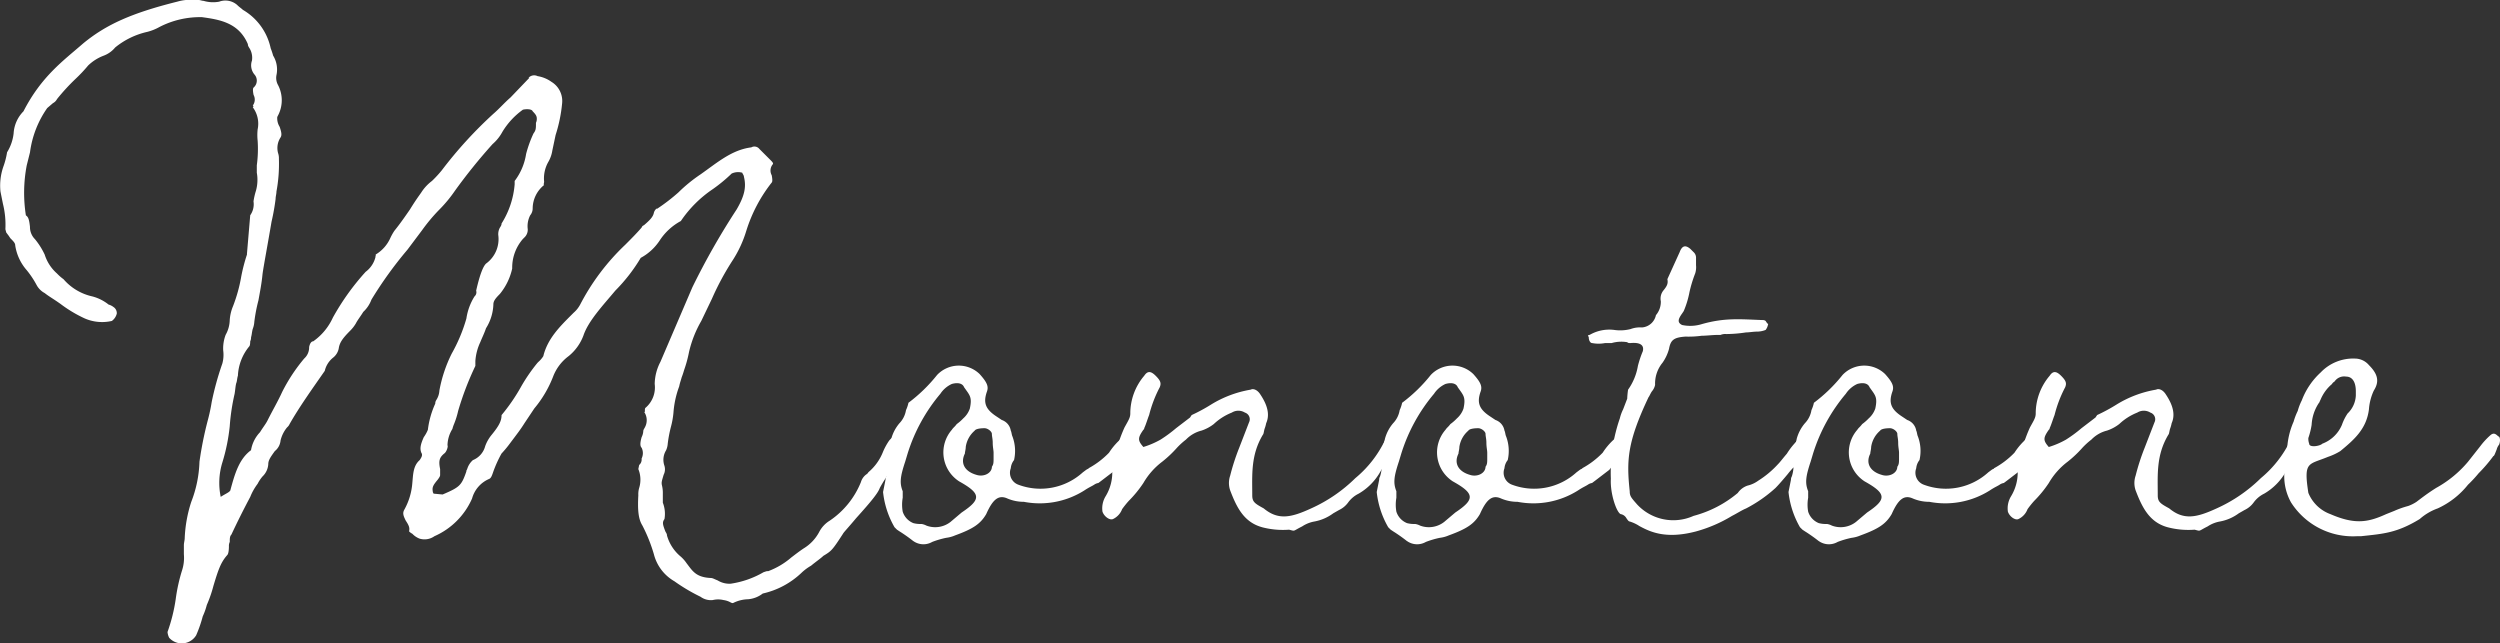 <svg id="グループ_901" data-name="グループ 901" xmlns="http://www.w3.org/2000/svg" xmlns:xlink="http://www.w3.org/1999/xlink" width="295.22" height="75.967" viewBox="0 0 295.22 75.967">
  <rect x="0" y="0" width="295.22" height="75.967" fill="#333333" stroke="none"/>
  <defs>
    <clipPath id="clip-path">
      <rect id="長方形_635" data-name="長方形 635" width="295.22" height="75.967" fill="#fff"/>
    </clipPath>
  </defs>
  <g id="グループ_900" data-name="グループ 900" transform="translate(0 0)" clip-path="url(#clip-path)">
    <path id="パス_7886" data-name="パス 7886" d="M106.6,53.267a12.254,12.254,0,0,1-1.258,2.127,17.866,17.866,0,0,0-1.449,2.224c-.194.58-.968,1.547-2.8,3.577-.966,1.16-1.45,1.644-1.547,1.837-1.256,1.934-1.353,2.03-2.32,2.609-.289.291-.869.678-1.449,1.161a5.856,5.856,0,0,0-1.16.869,9.714,9.714,0,0,1-4.544,2.417,3.263,3.263,0,0,1-1.74.677,4.114,4.114,0,0,0-1.644.387c-.193.1-.193.1-.58-.1a2.463,2.463,0,0,0-.676-.193,2.683,2.683,0,0,0-1.258,0,2.072,2.072,0,0,1-1.449-.387,21.555,21.555,0,0,1-3.094-1.836,5.138,5.138,0,0,1-2.417-3.19,18.862,18.862,0,0,0-1.353-3.384c-.483-.773-.578-1.837-.483-3.577a2.677,2.677,0,0,1,.1-.87,3.3,3.3,0,0,0-.1-2.224l.1-.483a.837.837,0,0,0,.291-.58v-.193a1.427,1.427,0,0,0,0-1.256c-.195-.194-.195-.581,0-1.258a1.819,1.819,0,0,0,.192-.677c0-.193.1-.29.194-.483a1.75,1.75,0,0,0-.1-1.838c.193.193,0-.386.193-.483a3.159,3.159,0,0,0,1.063-2.8,5.807,5.807,0,0,1,.676-2.61l3.77-8.8a85.135,85.135,0,0,1,5.221-9.184c.967-1.644,1.16-2.707.871-3.867,0-.193-.194-.387-.194-.483a1.782,1.782,0,0,0-1.257.1,18.529,18.529,0,0,1-2.224,1.837A13.992,13.992,0,0,0,80.4,26.1a6.881,6.881,0,0,0-2.513,2.32,6.2,6.2,0,0,1-2.224,2.03,19.963,19.963,0,0,1-3,3.866c-1.449,1.74-3.19,3.577-3.77,5.317a5.711,5.711,0,0,1-1.74,2.417,5.4,5.4,0,0,0-1.836,2.417,13.4,13.4,0,0,1-2.224,3.77l-1.16,1.739c-.483.773-.87,1.257-1.739,2.417a12.527,12.527,0,0,1-.967,1.16,14.237,14.237,0,0,0-.968,2.127c-.193.58-.289.773-.483.87a3.523,3.523,0,0,0-2.031,2.32A8.646,8.646,0,0,1,51.3,63.32a2.026,2.026,0,0,1-1.739.291,2.292,2.292,0,0,1-.87-.58,1.351,1.351,0,0,1-.388-.29c.1-.387,0-.677-.386-1.257-.29-.58-.388-.87-.194-1.257a7.654,7.654,0,0,0,.968-3.19c.1-1.063.1-2.03.87-2.707.193-.29.386-.58.193-.87-.193-.483-.1-.967.29-1.837a4.225,4.225,0,0,0,.483-.87A10.441,10.441,0,0,1,51.4,47.66a.734.734,0,0,1,.1-.387,2.308,2.308,0,0,0,.388-1.16,16.427,16.427,0,0,1,1.45-4.35,19.026,19.026,0,0,0,1.739-4.157A6.735,6.735,0,0,1,56.036,35a.64.64,0,0,0,.193-.677c.485-2.127.87-2.9,1.16-3.19a3.574,3.574,0,0,0,1.451-3.384,1.593,1.593,0,0,1,.193-.869c.194-.29.194-.387.194-.483a10.212,10.212,0,0,0,1.548-4.641v-.387a7.045,7.045,0,0,0,1.352-3.19A14.129,14.129,0,0,1,63,15.758c.29-.387.29-.58.29-1.257a1.051,1.051,0,0,0,.1-.483c0-.29-.1-.483-.483-.87-.1-.29-.774-.29-1.161-.193a8.863,8.863,0,0,0-2.417,2.61,5.161,5.161,0,0,1-1.16,1.45,64.964,64.964,0,0,0-4.446,5.511,16.02,16.02,0,0,1-1.934,2.32,20.554,20.554,0,0,0-1.933,2.32l-1.741,2.319a46.421,46.421,0,0,0-4.253,5.9,3.771,3.771,0,0,1-.968,1.45c-.289.483-.676.967-.869,1.353a4.293,4.293,0,0,1-.678.87c-.966.967-1.256,1.45-1.353,2.127a1.833,1.833,0,0,1-.676,1.063,2.815,2.815,0,0,0-.967,1.547c-1.547,2.223-3,4.254-4.156,6.284a1.055,1.055,0,0,1-.291.387,3.807,3.807,0,0,0-.773,1.546,1.813,1.813,0,0,1-.678,1.257c-.483.677-.773,1.063-.773,1.547A2.189,2.189,0,0,1,31,56.264a4.54,4.54,0,0,0-.58.87,6.631,6.631,0,0,0-.871,1.547c-.773,1.45-1.546,3-2.224,4.447-.193.193-.193.483-.193.87a1.059,1.059,0,0,0-.1.483c0,.677-.1.967-.194,1.063-.773.869-1.063,1.739-1.644,3.673a15.072,15.072,0,0,1-.773,2.224,7.858,7.858,0,0,1-.483,1.353,14.936,14.936,0,0,1-.773,2.224,1.991,1.991,0,0,1-3.19.29,1.913,1.913,0,0,1-.193-.677,20.007,20.007,0,0,0,.966-3.867,20.256,20.256,0,0,1,.773-3.48,4.817,4.817,0,0,0,.193-1.836V64.385c0-.291.1-.58.1-.87a15.833,15.833,0,0,1,.773-4.254,14.2,14.2,0,0,0,.968-4.737,42.6,42.6,0,0,1,.967-4.833A20.73,20.73,0,0,0,25,47.467a35.22,35.22,0,0,1,1.257-4.544,3.9,3.9,0,0,0,.1-1.547,4.558,4.558,0,0,1,.29-1.837,3.722,3.722,0,0,0,.483-1.74,5.105,5.105,0,0,1,.388-1.644,18.168,18.168,0,0,0,.966-3.48,20.583,20.583,0,0,1,.678-2.61v-.1l.386-4.545a2.258,2.258,0,0,0,.388-1.643,8.093,8.093,0,0,1,.29-1.257,4.767,4.767,0,0,0,.1-2.127v-.87a14.5,14.5,0,0,0,.1-2.9,6.282,6.282,0,0,1,0-1.353,3.228,3.228,0,0,0-.581-2.609c.1,0,.1-.194,0-.194a1.153,1.153,0,0,0,.1-1.257q-.146-.725,0-.869a1.079,1.079,0,0,0,.1-1.547,1.691,1.691,0,0,1-.29-1.644,2.167,2.167,0,0,0-.289-1.45c-.194-.29-.194-.388-.194-.483-1.063-2.514-3.286-2.9-5.414-3.19a10.437,10.437,0,0,0-5.027,1.16,5.959,5.959,0,0,1-1.449.579A9.17,9.17,0,0,0,13.6,5.607a3.235,3.235,0,0,1-1.353.966,5.365,5.365,0,0,0-1.837,1.16A17.412,17.412,0,0,1,8.957,9.28,24.248,24.248,0,0,0,6.733,11.7a1.127,1.127,0,0,1-.483.483l-.676.58a11.763,11.763,0,0,0-2.031,5.221l-.387,1.547a17.238,17.238,0,0,0-.1,5.9c.29.194.386.484.483,1.354a2.018,2.018,0,0,0,.581,1.449,8.59,8.59,0,0,1,1.16,1.837,4.942,4.942,0,0,0,1.449,2.224,5.52,5.52,0,0,0,.773.677A6.282,6.282,0,0,0,10.891,35a5.169,5.169,0,0,1,1.934.967,1.637,1.637,0,0,1,.579.29.863.863,0,0,1,.388.773,1.524,1.524,0,0,1-.582.87,5.133,5.133,0,0,1-3.189-.29,15.338,15.338,0,0,1-2.9-1.74c-.968-.677-1.353-.87-1.837-1.257a2.332,2.332,0,0,1-.968-.967,10.9,10.9,0,0,0-1.16-1.74A5.726,5.726,0,0,1,1.8,29c0-.29-.194-.483-.58-.869l-.194-.291-.29-.387-.1-.387a10.219,10.219,0,0,0-.29-3l-.291-1.45A6.823,6.823,0,0,1,.45,19.528a9.2,9.2,0,0,0,.386-1.547,5.381,5.381,0,0,0,.773-2.224,4.032,4.032,0,0,1,1.161-2.61C4.9,8.99,7.506,7.154,9.827,5.124,12.534,2.9,15.529,1.547,20.943.193A5.421,5.421,0,0,1,22.974,0h.483c.193,0,.386.1.58.1a3.947,3.947,0,0,0,1.837.1A2.107,2.107,0,0,1,28,.58c.29.29.483.387.676.58A6.909,6.909,0,0,1,31.965,5.7a8.954,8.954,0,0,1,.29.869,3.146,3.146,0,0,1,.388,2.32,1.738,1.738,0,0,0,.193,1.16,3.882,3.882,0,0,1,0,3.577c-.1.193-.1.193-.1.29a1.916,1.916,0,0,0,.29,1.063c.194.58.289.967.1,1.257a2.282,2.282,0,0,0-.29,1.837,1.887,1.887,0,0,1,.1.677,17.871,17.871,0,0,1-.29,3.867c0,.29-.1.58-.1.87a25.839,25.839,0,0,1-.483,2.706c-.388,2.32-.968,5.414-1.063,6.187-.1,1.063-.29,2.03-.483,3.094a19.17,19.17,0,0,0-.484,2.514,2.8,2.8,0,0,1-.193.87c-.1.387-.1.677-.193.967a1.044,1.044,0,0,1-.1.483c0,.483-.1.58-.1.58a5.832,5.832,0,0,0-1.353,3.48c-.1.29-.1.677-.194.87-.1.387-.1.677-.193,1.257a24.931,24.931,0,0,0-.58,3.866,22.1,22.1,0,0,1-.87,4.254,8.17,8.17,0,0,0-.193,4.06c.58-.387,1.161-.58,1.161-.87.483-1.74.966-3.577,2.417-4.641a4.044,4.044,0,0,1,1.063-2.127c.29-.483.676-.966.87-1.353.579-1.16,1.257-2.32,1.739-3.385a20.169,20.169,0,0,1,2.611-3.963,1.755,1.755,0,0,0,.579-1.353c.1-.483.291-.677.484-.677a6.933,6.933,0,0,0,2.32-2.8A28.617,28.617,0,0,1,43.178,32.1a3.108,3.108,0,0,0,1.16-1.739c0-.194.1-.291,0-.291a4.305,4.305,0,0,0,1.741-1.933,6.7,6.7,0,0,1,.483-.87c.386-.483.773-.968,1.837-2.514.773-1.257,1.16-1.74,1.353-2.03a5.181,5.181,0,0,1,1.256-1.353,13.627,13.627,0,0,0,1.161-1.257,49.875,49.875,0,0,1,6.089-6.671c.677-.58,1.353-1.353,2.03-1.934l2.224-2.32h-.1A.907.907,0,0,1,63.48,8.99a3.857,3.857,0,0,1,1.644.677,2.642,2.642,0,0,1,1.258,2.514,17.528,17.528,0,0,1-.773,3.77l-.388,1.837a3.8,3.8,0,0,1-.483,1.353,3.942,3.942,0,0,0-.483,2.32c0,.1-.1.387,0,.387a3.572,3.572,0,0,0-1.353,2.8,1.287,1.287,0,0,1-.29.773,2.8,2.8,0,0,0-.291,1.644,1.25,1.25,0,0,1-.387.968l-.193.193a5.157,5.157,0,0,0-1.256,3.48,7.164,7.164,0,0,1-1.451,3c-.579.58-.773.87-.773,1.257a5.632,5.632,0,0,1-.87,2.8c-.193.58-.483,1.16-.675,1.644a6.255,6.255,0,0,0-.581,2.224v.58A35.234,35.234,0,0,0,54.1,48.53a9.532,9.532,0,0,1-.484,1.547,4.284,4.284,0,0,0-.194.579,3.8,3.8,0,0,0-.579,1.934c.1.1-.1.773-.386.967-.58.483-.678.87-.483,1.837v.677c0,.1,0,.193-.29.58-.484.58-.678.87-.58,1.353,0,.1,0,.1.1.29l1.064.1c2.03-.87,2.223-1.063,2.8-2.707,0-.1,0-.1.1-.29a2.254,2.254,0,0,1,.676-1.063,2.445,2.445,0,0,0,1.45-1.644,4.518,4.518,0,0,1,.774-1.353c.869-1.064,1.16-1.644,1.16-2.32a21.713,21.713,0,0,0,2.321-3.384,20.294,20.294,0,0,1,1.932-2.8l.1-.1a3.085,3.085,0,0,0,.58-.677c.483-2.03,1.934-3.48,3.288-4.834l.29-.29a3.409,3.409,0,0,0,.773-.967,26.579,26.579,0,0,1,5.316-7.057c.677-.678,1.353-1.353,1.934-2.03.1-.194.1-.194.29-.29.675-.58,1.063-.967,1.159-1.45.1-.387.387-.58.387-.484a22.331,22.331,0,0,0,2.515-1.933,17.9,17.9,0,0,1,2.609-2.127c1.933-1.353,3.673-2.9,5.993-3.19a.75.75,0,0,1,.967.193l1.353,1.353c.291.29.291.387.193.483a1.152,1.152,0,0,0-.1,1.257q.145.725,0,.87a17.684,17.684,0,0,0-3,5.7,13.722,13.722,0,0,1-1.547,3.383,32,32,0,0,0-2.513,4.641L82.814,37.9a13.255,13.255,0,0,0-1.45,3.674,14.533,14.533,0,0,1-.58,2.127,8.979,8.979,0,0,1-.29.87c-.1.387-.193.58-.29,1.063a11.053,11.053,0,0,0-.676,3.093,9.74,9.74,0,0,1-.29,1.644,14.765,14.765,0,0,0-.387,2.03,2.254,2.254,0,0,1-.194.773,2.138,2.138,0,0,0-.192,1.837,1.433,1.433,0,0,1-.1,1.063c-.193.677-.289.87-.193,1.257a3.656,3.656,0,0,1,.1.967v1.063a3.61,3.61,0,0,1,.195,1.934c-.291.387-.195.677.1,1.45.1.193.193.29.193.483A4.981,4.981,0,0,0,80.4,65.737a4.189,4.189,0,0,1,.677.773c.677.871,1.063,1.644,2.8,1.741.29,0,.387.1.87.289a2.636,2.636,0,0,0,1.547.387,10.864,10.864,0,0,0,3.867-1.353c.29-.1.58-.193.483-.1a8.94,8.94,0,0,0,2.8-1.644c.387-.29.87-.677,1.449-1.063a5.015,5.015,0,0,0,1.837-1.934,3.425,3.425,0,0,1,1.257-1.353,9.989,9.989,0,0,0,3.675-4.544,1.737,1.737,0,0,1,.579-.87c.291-.193.291-.29.291-.29a6.015,6.015,0,0,0,1.739-2.417,7.357,7.357,0,0,1,.677-1.256c.386-.581,1.257-.871,1.45-.678.483.1.483,1.257.194,1.837" transform="translate(0 0)" fill="#fff"/>
    <path id="パス_7887" data-name="パス 7887" d="M133.012,74.316a18.808,18.808,0,0,0-1.644-1.16l-.289-.193-.291-.29a10.539,10.539,0,0,1-1.353-4.156l.29-1.45a.726.726,0,0,1,.1-.387,4.255,4.255,0,0,0,.193-.967,4.349,4.349,0,0,0-.193-.773c-.194-.483-.29-.773-.194-.87a4.574,4.574,0,0,0,.774-1.837,4.741,4.741,0,0,1,.966-1.837,2.9,2.9,0,0,0,.773-1.547,4.065,4.065,0,0,0,.291-.87,18.393,18.393,0,0,0,3.383-3.286,3.531,3.531,0,0,1,5.027-.1c.87.968,1.064,1.45.87,2.03-.483,1.353-.193,2.127,1.16,3l.58.387a1.6,1.6,0,0,1,1.063,1.257c.1.193.1.483.193.677a4.86,4.86,0,0,1,.193,2.8,1.8,1.8,0,0,0-.386.967,1.505,1.505,0,0,0,.87,1.934,7.44,7.44,0,0,0,7.637-1.45l.388-.29c.289-.193.289-.1.289-.193a9.884,9.884,0,0,0,2.417-1.837,7.825,7.825,0,0,1,1.644-1.837.522.522,0,0,1,.773.193c.29.29.483.387.677.58-.289.967-.193.58-1.159,1.644l-1.161,1.45-1.644,1.257-.387.29a1.154,1.154,0,0,0-.483.193c-.289.193-.58.29-1.159.676a9.852,9.852,0,0,1-7.154,1.354,4.911,4.911,0,0,1-1.934-.387c-1.063-.483-1.74.1-2.514,1.836-.677,1.16-1.547,1.741-3.672,2.514a3.8,3.8,0,0,1-1.064.289,10.619,10.619,0,0,0-1.644.484,2.066,2.066,0,0,1-2.224-.1M137.459,72l1.257-1.063c2.32-1.547,2.32-2.224-.29-3.674a4.069,4.069,0,0,1-.87-6.091c.193-.29.289-.29.581-.677a5.563,5.563,0,0,0,.773-.677,2.721,2.721,0,0,0,.774-1.16c.289-1.353,0-1.546-.678-2.514-.193-.483-.773-.579-1.45-.387a3.21,3.21,0,0,0-1.353,1.16,20.327,20.327,0,0,0-3.867,7.057l-.29.967c-.579,1.74-.677,2.514-.289,3.48v.773a4.646,4.646,0,0,0,0,1.644,2.16,2.16,0,0,0,1.256,1.353,3.294,3.294,0,0,0,.968.1,1.968,1.968,0,0,1,.579.194,2.941,2.941,0,0,0,2.9-.483m4.834-6.477c.193-.29.193-.483.193-1.063v-.58c0-.29-.1-.677-.1-1.16s-.1-.773-.1-1.063-.484-.677-.87-.677c-.58,0-1.063.1-1.161.29A3.108,3.108,0,0,0,139.2,63.2c0,.29-.1.58-.1.773-.581,1.16,0,2.127,1.354,2.514.87.29,1.837-.193,1.837-.967" transform="translate(-25.157 -10.416)" fill="#fff"/>
    <path id="パス_7888" data-name="パス 7888" d="M180.44,72.858c-2.128-.58-3-2.32-3.77-4.35a2.683,2.683,0,0,1,0-1.74,26.111,26.111,0,0,1,1.064-3.286l1.159-3a.824.824,0,0,0-.483-1.16,1.459,1.459,0,0,0-1.546,0,6.688,6.688,0,0,0-2.128,1.353,4.868,4.868,0,0,1-1.449.773,3.857,3.857,0,0,0-1.838,1.063,8.741,8.741,0,0,0-1.063.967,13.632,13.632,0,0,1-1.74,1.643,8.435,8.435,0,0,0-2.224,2.514,13.765,13.765,0,0,1-1.74,2.126,11.091,11.091,0,0,0-.774.967,2.107,2.107,0,0,1-1.063,1.16c-.385.193-1.063-.29-1.255-.87a2.737,2.737,0,0,1,.386-1.837,5.4,5.4,0,0,0,.773-2.8,5.652,5.652,0,0,1,.193-1.353,17.415,17.415,0,0,1,1.257-3.964c.483-.87.677-1.16.677-1.644a6.875,6.875,0,0,1,1.643-4.447c.387-.58.773-.58,1.353,0s.677.87.483,1.353a14.65,14.65,0,0,0-1.256,3.287c-.193.483-.387,1.159-.58,1.547,0,.1,0,.1-.1.193-.677.966-.677,1.257,0,2.03a9.928,9.928,0,0,0,2.03-.87,16.07,16.07,0,0,0,1.836-1.353l1.644-1.257.193-.29a20.45,20.45,0,0,0,2.321-1.257,13.014,13.014,0,0,1,4.64-1.74c.388-.193.87.1,1.16.58.967,1.45,1.063,2.514.677,3.384a3.909,3.909,0,0,1-.194.677c-.1.387-.1.58-.193.677-1.45,2.416-1.256,4.736-1.256,7.153,0,.773.289.967,1.353,1.547,1.74,1.45,3.287,1.063,5.606,0a17.9,17.9,0,0,0,5.221-3.577,13.22,13.22,0,0,0,3.48-4.446c.1,0,.193-.1.386-.193.387-.387.483-.387.677-.387a.716.716,0,0,1,.58.58c0,.193-.58,1.739-.58,1.837a6.661,6.661,0,0,0-1.644,1.933,6.932,6.932,0,0,1-2.513,2.514,3.351,3.351,0,0,0-1.257,1.063,2.82,2.82,0,0,1-1.064.87l-.677.387a5.349,5.349,0,0,1-2.223.967,3.809,3.809,0,0,0-1.45.58c-1.161.58-.773.58-1.547.387a9.615,9.615,0,0,1-3.19-.29" transform="translate(-31.401 -10.6)" fill="#fff"/>
    <path id="パス_7889" data-name="パス 7889" d="M205.371,74.316a18.791,18.791,0,0,0-1.644-1.16l-.289-.193-.289-.29a10.515,10.515,0,0,1-1.354-4.156l.29-1.45a.731.731,0,0,1,.1-.387,4.211,4.211,0,0,0,.193-.967,4.277,4.277,0,0,0-.193-.773c-.194-.483-.29-.773-.194-.87a4.574,4.574,0,0,0,.774-1.837,4.742,4.742,0,0,1,.966-1.837,2.907,2.907,0,0,0,.774-1.547,3.988,3.988,0,0,0,.29-.87,18.315,18.315,0,0,0,3.383-3.286,3.531,3.531,0,0,1,5.027-.1c.87.968,1.064,1.45.87,2.03-.483,1.353-.193,2.127,1.16,3l.58.387a1.6,1.6,0,0,1,1.064,1.257c.1.193.1.483.193.677a4.865,4.865,0,0,1,.193,2.8,1.789,1.789,0,0,0-.386.967,1.5,1.5,0,0,0,.87,1.934,7.439,7.439,0,0,0,7.636-1.45l.387-.29c.289-.193.289-.1.289-.193a9.884,9.884,0,0,0,2.417-1.837,7.844,7.844,0,0,1,1.644-1.837.522.522,0,0,1,.773.193c.291.29.483.387.677.58-.289.967-.193.58-1.159,1.644l-1.16,1.45-1.644,1.257-.386.29a1.164,1.164,0,0,0-.484.193c-.289.193-.579.29-1.159.676a9.849,9.849,0,0,1-7.153,1.354,4.92,4.92,0,0,1-1.934-.387c-1.063-.483-1.74.1-2.513,1.836-.678,1.16-1.547,1.741-3.674,2.514a3.79,3.79,0,0,1-1.064.289,10.584,10.584,0,0,0-1.643.484,2.066,2.066,0,0,1-2.224-.1M209.818,72l1.257-1.063c2.319-1.547,2.319-2.224-.291-3.674a4.07,4.07,0,0,1-.87-6.091c.193-.29.29-.29.581-.677a5.517,5.517,0,0,0,.773-.677,2.714,2.714,0,0,0,.774-1.16c.289-1.353,0-1.546-.677-2.514-.193-.483-.774-.579-1.451-.387a3.225,3.225,0,0,0-1.353,1.16,20.309,20.309,0,0,0-3.865,7.057l-.292.967c-.578,1.74-.677,2.514-.289,3.48v.773a4.684,4.684,0,0,0,0,1.644,2.162,2.162,0,0,0,1.257,1.353,3.289,3.289,0,0,0,.967.1,1.966,1.966,0,0,1,.58.194,2.941,2.941,0,0,0,2.9-.483m4.834-6.477c.193-.29.193-.483.193-1.063v-.58c0-.29-.1-.677-.1-1.16s-.1-.773-.1-1.063-.484-.677-.87-.677c-.581,0-1.063.1-1.161.29a3.1,3.1,0,0,0-1.063,1.934c0,.29-.1.58-.1.773-.579,1.16,0,2.127,1.353,2.514.87.29,1.838-.193,1.838-.967" transform="translate(-39.22 -10.416)" fill="#fff"/>
    <path id="パス_7890" data-name="パス 7890" d="M238.747,69.083a4.659,4.659,0,0,0-1.063-.483c-.1,0-.194-.1-.388-.387a.953.953,0,0,0-.677-.483c-.483-.193-1.257-2.417-1.159-4.157a19.469,19.469,0,0,1,1.063-7.154,4.88,4.88,0,0,1,.386-1.063l.483-1.257a10.07,10.07,0,0,1,.1-1.063,6.8,6.8,0,0,0,1.16-2.8,12.145,12.145,0,0,1,.581-1.74c.193-.773-.388-1.063-1.451-.967-.193,0-.29,0-.387-.1a4.151,4.151,0,0,0-1.837.1h-.773a4.018,4.018,0,0,1-1.547,0c-.193,0-.387-.29-.387-.677-.1-.29-.194-.193.1-.29l.193-.1a4.643,4.643,0,0,1,2.707-.483,4.97,4.97,0,0,0,1.934-.1,3.217,3.217,0,0,1,1.353-.193,1.824,1.824,0,0,0,1.644-1.45,2.442,2.442,0,0,0,.579-1.644,1.534,1.534,0,0,1,.291-1.256c.483-.581.579-.871.483-1.354l1.45-3.19c.29-.773.678-.869,1.257-.387l.387.387a.879.879,0,0,1,.289.678v.869a2.452,2.452,0,0,1-.1.968,15,15,0,0,0-.677,2.223,10.807,10.807,0,0,1-.676,2.224l-.194.29c-.483.677-.58,1.063,0,1.353a4.614,4.614,0,0,0,2.319-.1c2.709-.773,4.545-.58,7.155-.483a.582.582,0,0,1,.387.1l.193.29c.193.1.1.1.1.1a1.444,1.444,0,0,1-.29.677,2.828,2.828,0,0,1-.87.193c-.58,0-1.063.1-1.45.1a16.041,16.041,0,0,1-2.32.193,1.432,1.432,0,0,0-.677.1h-.193c-.773,0-1.45.1-2.031.1a11.7,11.7,0,0,1-1.932.1c-1.354.1-1.74.387-1.934,1.45a5.192,5.192,0,0,1-.773,1.644,3.874,3.874,0,0,0-.87,2.61,1.741,1.741,0,0,1-.386.773c-.193.29-.291.58-.388.677-2.514,5.316-2.61,7.443-2.223,11.117,0,.58.193.773.87,1.547a5.83,5.83,0,0,0,6.67,1.353,13.5,13.5,0,0,0,5.221-2.707,2.288,2.288,0,0,1,1.159-.87,3.461,3.461,0,0,0,1.257-.58,11.191,11.191,0,0,0,2.319-1.934c.29-.29.483-.58,1.064-1.257a8.527,8.527,0,0,1,1.643-1.933c.193-.1.291-.194.581,0l.289.289c.387.387.29.58.29.483-.1.29-.193.29-.29.58a3.859,3.859,0,0,1-.677,1.257,9.538,9.538,0,0,0-1.74,1.74c-.483.58-1.063,1.257-1.449,1.644a16.313,16.313,0,0,1-3.48,2.417c-.483.193-1.064.58-1.644.87a16.652,16.652,0,0,1-4.255,1.837c-3.672.967-5.51,0-6.766-.677" transform="translate(-45.237 -7.019)" fill="#fff"/>
    <path id="パス_7891" data-name="パス 7891" d="M265.729,74.316a18.81,18.81,0,0,0-1.644-1.16l-.289-.193-.291-.29a10.539,10.539,0,0,1-1.353-4.156l.29-1.45a.726.726,0,0,1,.1-.387,4.255,4.255,0,0,0,.193-.967,4.349,4.349,0,0,0-.193-.773c-.194-.483-.29-.773-.194-.87a4.574,4.574,0,0,0,.774-1.837,4.742,4.742,0,0,1,.966-1.837,2.9,2.9,0,0,0,.773-1.547,4.064,4.064,0,0,0,.291-.87,18.391,18.391,0,0,0,3.383-3.286,3.531,3.531,0,0,1,5.027-.1c.87.968,1.064,1.45.87,2.03-.483,1.353-.193,2.127,1.16,3l.58.387a1.6,1.6,0,0,1,1.063,1.257c.1.193.1.483.193.677a4.86,4.86,0,0,1,.193,2.8,1.8,1.8,0,0,0-.386.967,1.505,1.505,0,0,0,.87,1.934,7.44,7.44,0,0,0,7.637-1.45l.388-.29c.289-.193.289-.1.289-.193a9.884,9.884,0,0,0,2.417-1.837,7.824,7.824,0,0,1,1.643-1.837.522.522,0,0,1,.773.193c.29.29.483.387.677.58-.289.967-.193.58-1.159,1.644l-1.161,1.45-1.643,1.257-.387.29a1.154,1.154,0,0,0-.483.193c-.289.193-.58.29-1.159.676a9.852,9.852,0,0,1-7.154,1.354,4.911,4.911,0,0,1-1.934-.387c-1.063-.483-1.74.1-2.514,1.836-.677,1.16-1.547,1.741-3.672,2.514a3.8,3.8,0,0,1-1.064.289,10.619,10.619,0,0,0-1.643.484,2.066,2.066,0,0,1-2.224-.1M270.176,72l1.257-1.063c2.32-1.547,2.32-2.224-.29-3.674a4.069,4.069,0,0,1-.87-6.091c.193-.29.289-.29.581-.677a5.562,5.562,0,0,0,.773-.677,2.721,2.721,0,0,0,.774-1.16c.289-1.353,0-1.546-.678-2.514-.193-.483-.773-.579-1.45-.387a3.21,3.21,0,0,0-1.353,1.16,20.328,20.328,0,0,0-3.867,7.057l-.29.967c-.579,1.74-.677,2.514-.289,3.48v.773a4.645,4.645,0,0,0,0,1.644,2.16,2.16,0,0,0,1.256,1.353,3.294,3.294,0,0,0,.968.1,1.968,1.968,0,0,1,.579.194,2.941,2.941,0,0,0,2.9-.483m4.834-6.477c.193-.29.193-.483.193-1.063v-.58c0-.29-.1-.677-.1-1.16s-.1-.773-.1-1.063-.484-.677-.87-.677c-.58,0-1.063.1-1.161.29a3.108,3.108,0,0,0-1.063,1.934c0,.29-.1.58-.1.773-.581,1.16,0,2.127,1.354,2.514.87.29,1.837-.193,1.837-.967" transform="translate(-50.951 -10.416)" fill="#fff"/>
    <path id="パス_7892" data-name="パス 7892" d="M313.157,72.858c-2.128-.58-3-2.32-3.77-4.35a2.682,2.682,0,0,1,0-1.74,26.109,26.109,0,0,1,1.064-3.286l1.159-3a.824.824,0,0,0-.483-1.16,1.459,1.459,0,0,0-1.546,0,6.688,6.688,0,0,0-2.128,1.353A4.868,4.868,0,0,1,306,61.45a3.857,3.857,0,0,0-1.838,1.063,8.743,8.743,0,0,0-1.063.967,13.636,13.636,0,0,1-1.74,1.643,8.435,8.435,0,0,0-2.224,2.514,13.767,13.767,0,0,1-1.74,2.126,11.076,11.076,0,0,0-.774.967,2.107,2.107,0,0,1-1.063,1.16c-.385.193-1.063-.29-1.255-.87a2.737,2.737,0,0,1,.386-1.837,5.4,5.4,0,0,0,.773-2.8,5.651,5.651,0,0,1,.193-1.353,17.413,17.413,0,0,1,1.257-3.964c.483-.87.677-1.16.677-1.644a6.875,6.875,0,0,1,1.644-4.447c.387-.58.773-.58,1.353,0s.677.87.483,1.353a14.649,14.649,0,0,0-1.256,3.287c-.193.483-.387,1.159-.58,1.547,0,.1,0,.1-.1.193-.677.966-.677,1.257,0,2.03a9.927,9.927,0,0,0,2.03-.87,16.069,16.069,0,0,0,1.836-1.353L304.65,59.9l.193-.29a20.451,20.451,0,0,0,2.321-1.257,13.014,13.014,0,0,1,4.64-1.74c.387-.193.87.1,1.16.58.967,1.45,1.063,2.514.677,3.384a3.911,3.911,0,0,1-.194.677c-.1.387-.1.58-.193.677C311.8,64.35,312,66.67,312,69.087c0,.773.289.967,1.353,1.547,1.74,1.45,3.287,1.063,5.606,0a17.9,17.9,0,0,0,5.221-3.577,13.22,13.22,0,0,0,3.48-4.446c.1,0,.193-.1.386-.193.387-.387.483-.387.677-.387a.716.716,0,0,1,.58.58c0,.193-.58,1.739-.58,1.837a6.661,6.661,0,0,0-1.643,1.933,6.933,6.933,0,0,1-2.513,2.514,3.35,3.35,0,0,0-1.257,1.063,2.821,2.821,0,0,1-1.064.87l-.677.387a5.349,5.349,0,0,1-2.223.967,3.809,3.809,0,0,0-1.45.58c-1.161.58-.773.58-1.547.387a9.614,9.614,0,0,1-3.19-.29" transform="translate(-57.195 -10.6)" fill="#fff"/>
    <path id="パス_7893" data-name="パス 7893" d="M335.627,69.57a6.357,6.357,0,0,1-.773-3.867c.1-.677.194-1.16.29-2.127A9.137,9.137,0,0,1,335.918,60a7.551,7.551,0,0,1,.483-1.257,6.712,6.712,0,0,1,.483-1.257,8.554,8.554,0,0,1,2.224-3.287,5.3,5.3,0,0,1,4.06-1.643,2.174,2.174,0,0,1,1.643.773c1.063,1.063,1.256,1.934.58,3a6.268,6.268,0,0,0-.58,2.224c-.291,2.32-1.74,3.577-3.384,4.931a6.964,6.964,0,0,1-1.45.677c-2.32.967-2.9.483-2.32,4.254a4.453,4.453,0,0,0,2.609,2.513c2.9,1.257,4.448.968,6.574,0l.968-.387a11.146,11.146,0,0,1,1.644-.579,4.566,4.566,0,0,0,.966-.483c.774-.581,1.257-.967,2.321-1.644a13.29,13.29,0,0,0,3.77-3.093l1.449-1.837a8.719,8.719,0,0,1,1.258-1.353c.289-.193.483-.193.87.193.193,0,.289.483.1.967a1.574,1.574,0,0,0-.29.58c-.194.483-.29.773-.388.773a17.5,17.5,0,0,1-1.739,2.03,14.9,14.9,0,0,1-1.257,1.353,9.8,9.8,0,0,1-3.576,2.8,6.507,6.507,0,0,0-2.128,1.258c-2.706,1.644-4.253,1.739-6.96,2.029h-.484a8.658,8.658,0,0,1-7.734-3.963M339.3,62.61a4.049,4.049,0,0,0,2.32-2.224,5.842,5.842,0,0,1,.677-1.353,3.123,3.123,0,0,0,.967-2.127v-.483c0-1.063-.388-1.74-1.16-1.74a1.368,1.368,0,0,0-1.353.58c-.291.193-.291.29-.291.29a4.772,4.772,0,0,0-1.353,1.837c-.193.387-.1.29-.193.387a5.146,5.146,0,0,0-.871,2.61,9.048,9.048,0,0,1-.386,1.547,1.645,1.645,0,0,0,.1.677c0,.483,1.258.29,1.547,0" transform="translate(-65.068 -10.213)" fill="#fff"/>
  </g>
</svg>
